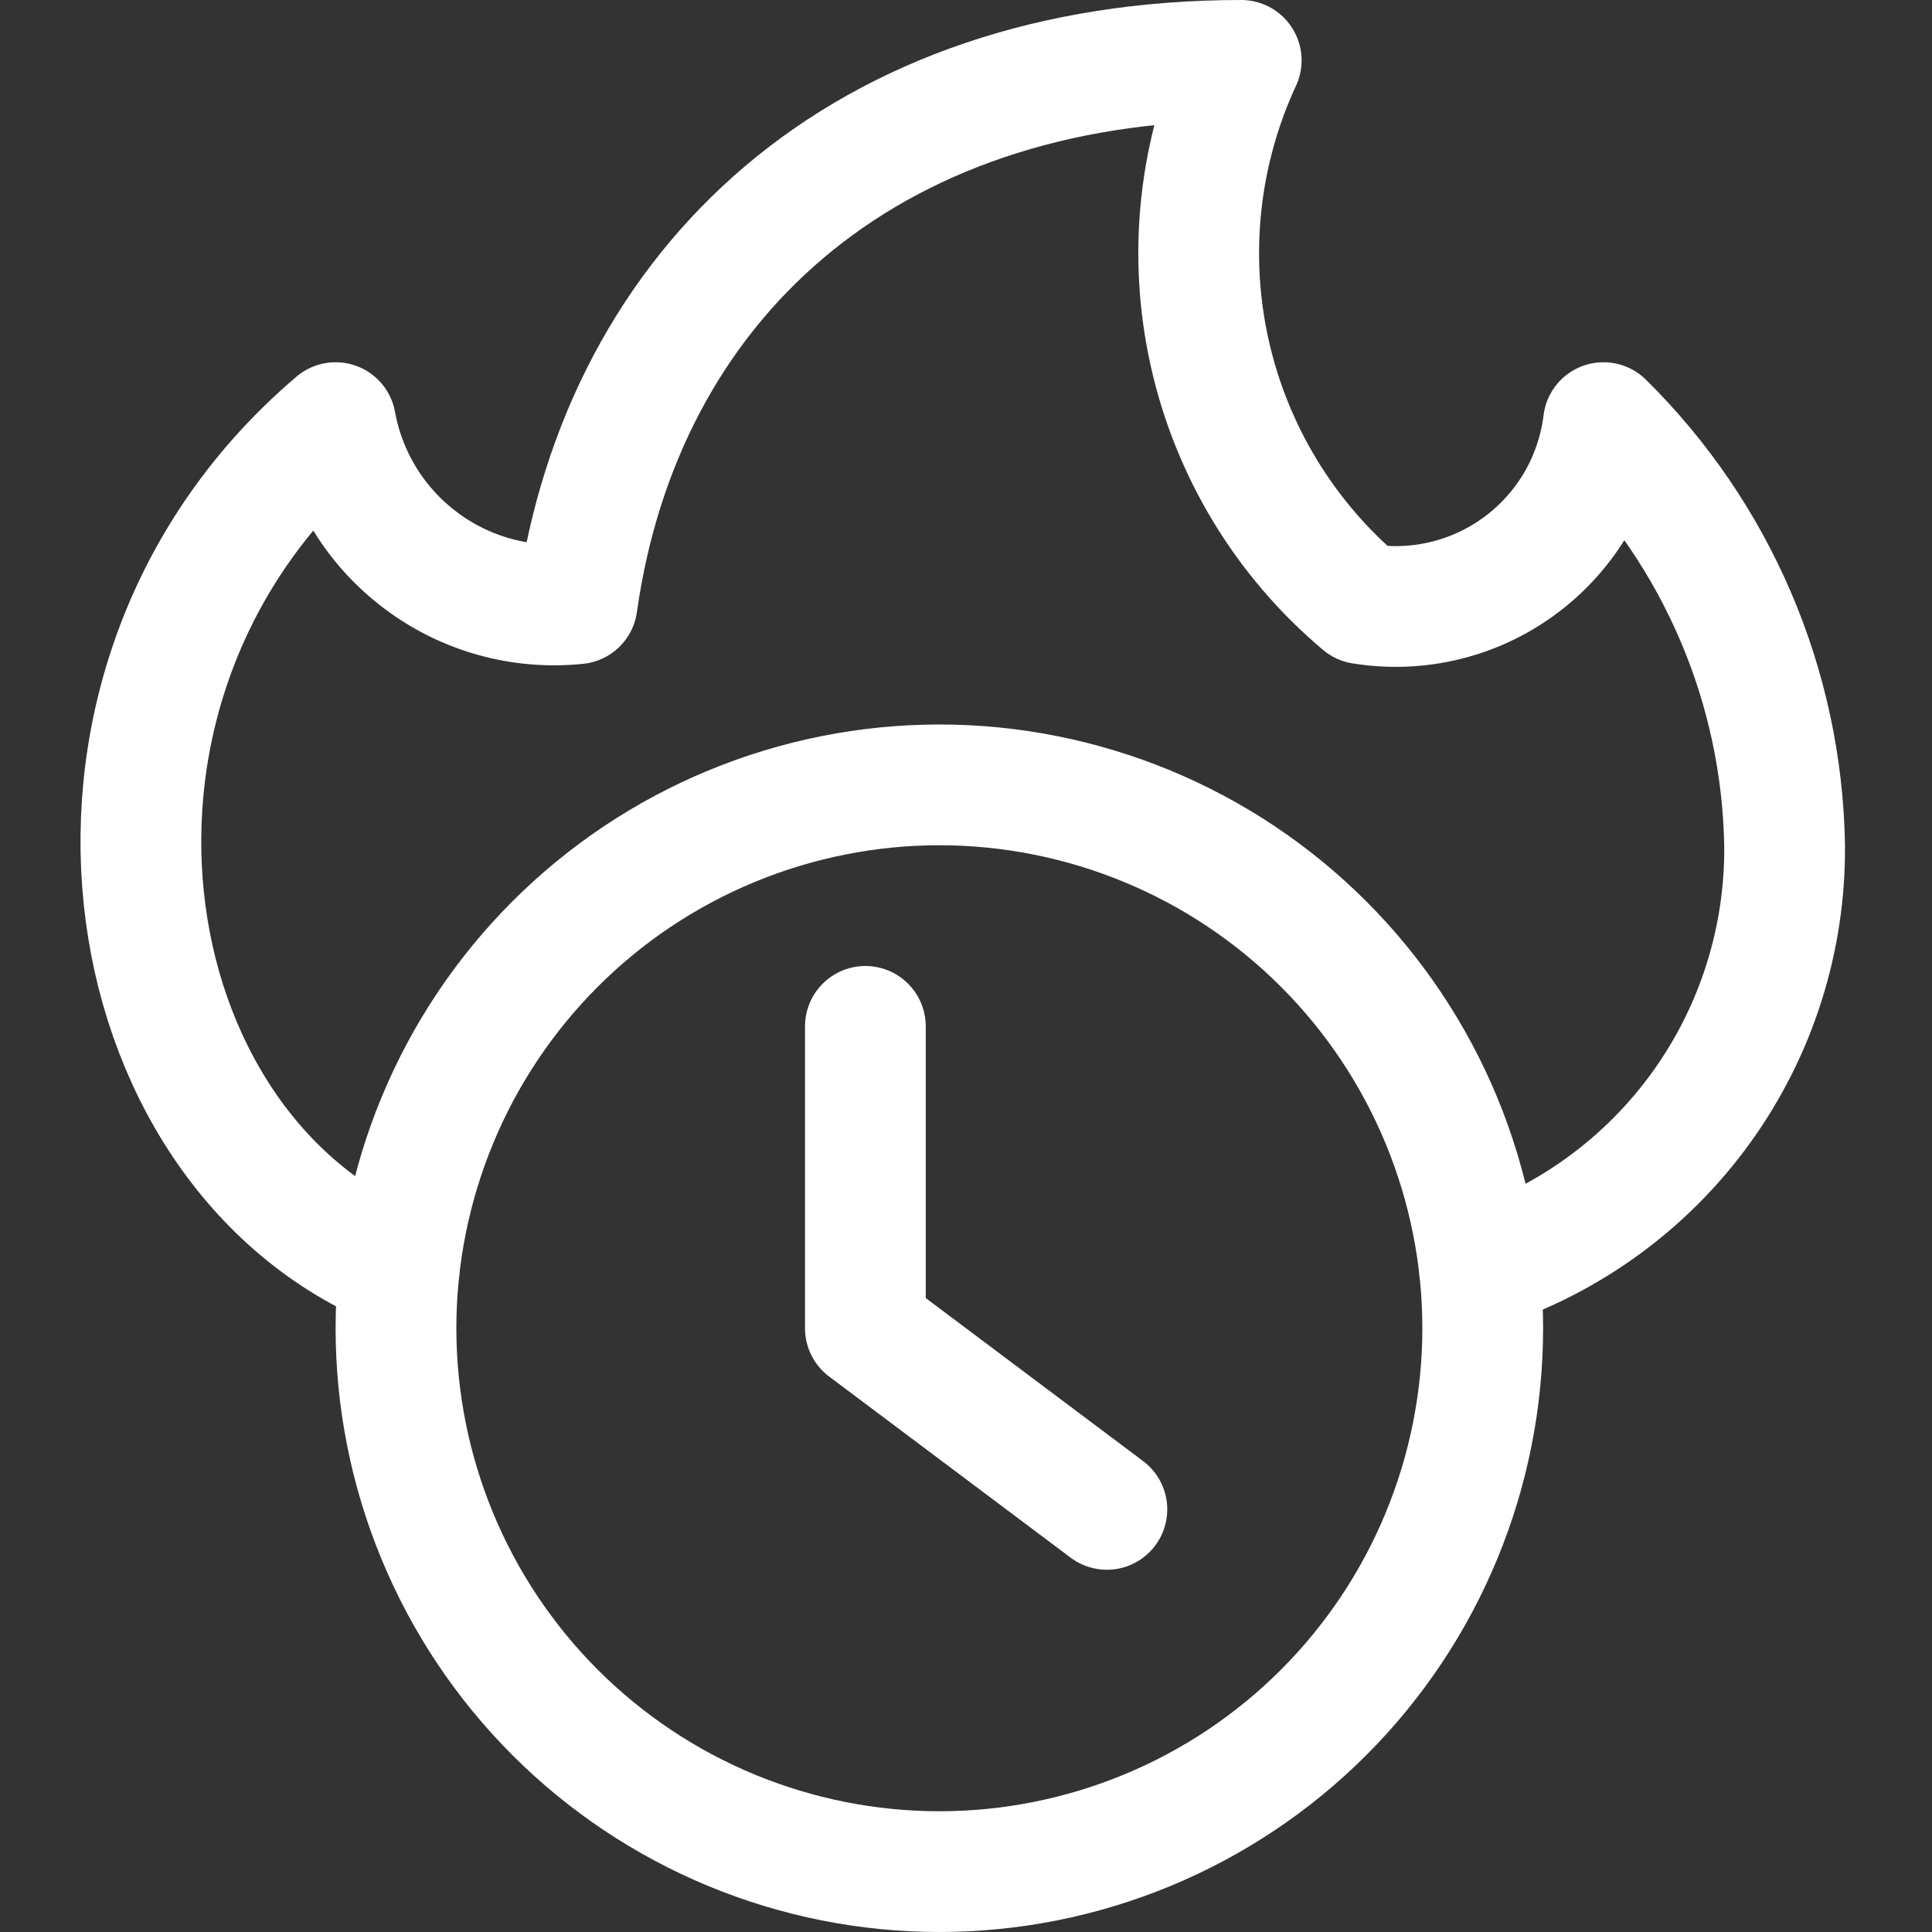 <svg width="24" height="24" viewBox="0 0 24 24" fill="none" xmlns="http://www.w3.org/2000/svg">
<rect x="0" y="0" width="24" height="24" fill="#333333" stroke="none"/>
<path d="M4.919 16.5C4.919 17.386 5.094 18.264 5.433 19.083C5.772 19.902 6.269 20.646 6.896 21.273C7.523 21.9 8.267 22.397 9.086 22.736C9.905 23.075 10.783 23.25 11.669 23.25C12.555 23.25 13.433 23.075 14.252 22.736C15.071 22.397 15.815 21.9 16.442 21.273C17.069 20.646 17.566 19.902 17.905 19.083C18.244 18.264 18.419 17.386 18.419 16.5C18.419 15.614 18.244 14.736 17.905 13.917C17.566 13.098 17.069 12.354 16.442 11.727C15.815 11.1 15.071 10.603 14.252 10.264C13.433 9.925 12.555 9.75 11.669 9.75C10.783 9.75 9.905 9.925 9.086 10.264C8.267 10.603 7.523 11.1 6.896 11.727C6.269 12.354 5.772 13.098 5.433 13.917C5.094 14.736 4.919 15.614 4.919 16.5Z" stroke="white" stroke-width="1.5" stroke-linecap="round" stroke-linejoin="round"/>
<path d="M10.75 12.75V16.5L13.75 18.75" stroke="white" stroke-width="1.5" stroke-linecap="round" stroke-linejoin="round"/>
<path d="M18.379 15.764C19.489 15.404 20.455 14.7 21.137 13.753C21.818 12.806 22.18 11.667 22.169 10.5C22.135 8.523 21.327 6.638 19.919 5.25C19.876 5.598 19.764 5.933 19.589 6.236C19.413 6.539 19.178 6.804 18.898 7.014C18.618 7.224 18.298 7.376 17.958 7.459C17.618 7.543 17.265 7.556 16.919 7.5C15.962 6.696 15.297 5.599 15.026 4.379C14.755 3.159 14.893 1.884 15.419 0.75C10.731 0.75 7.731 3.516 7.169 7.5C6.477 7.572 5.784 7.381 5.228 6.963C4.671 6.546 4.293 5.934 4.169 5.25C0.405 8.45 1.316 14.293 4.958 15.767" stroke="white" stroke-width="1.5" stroke-linecap="round" stroke-linejoin="round"/>
</svg>
